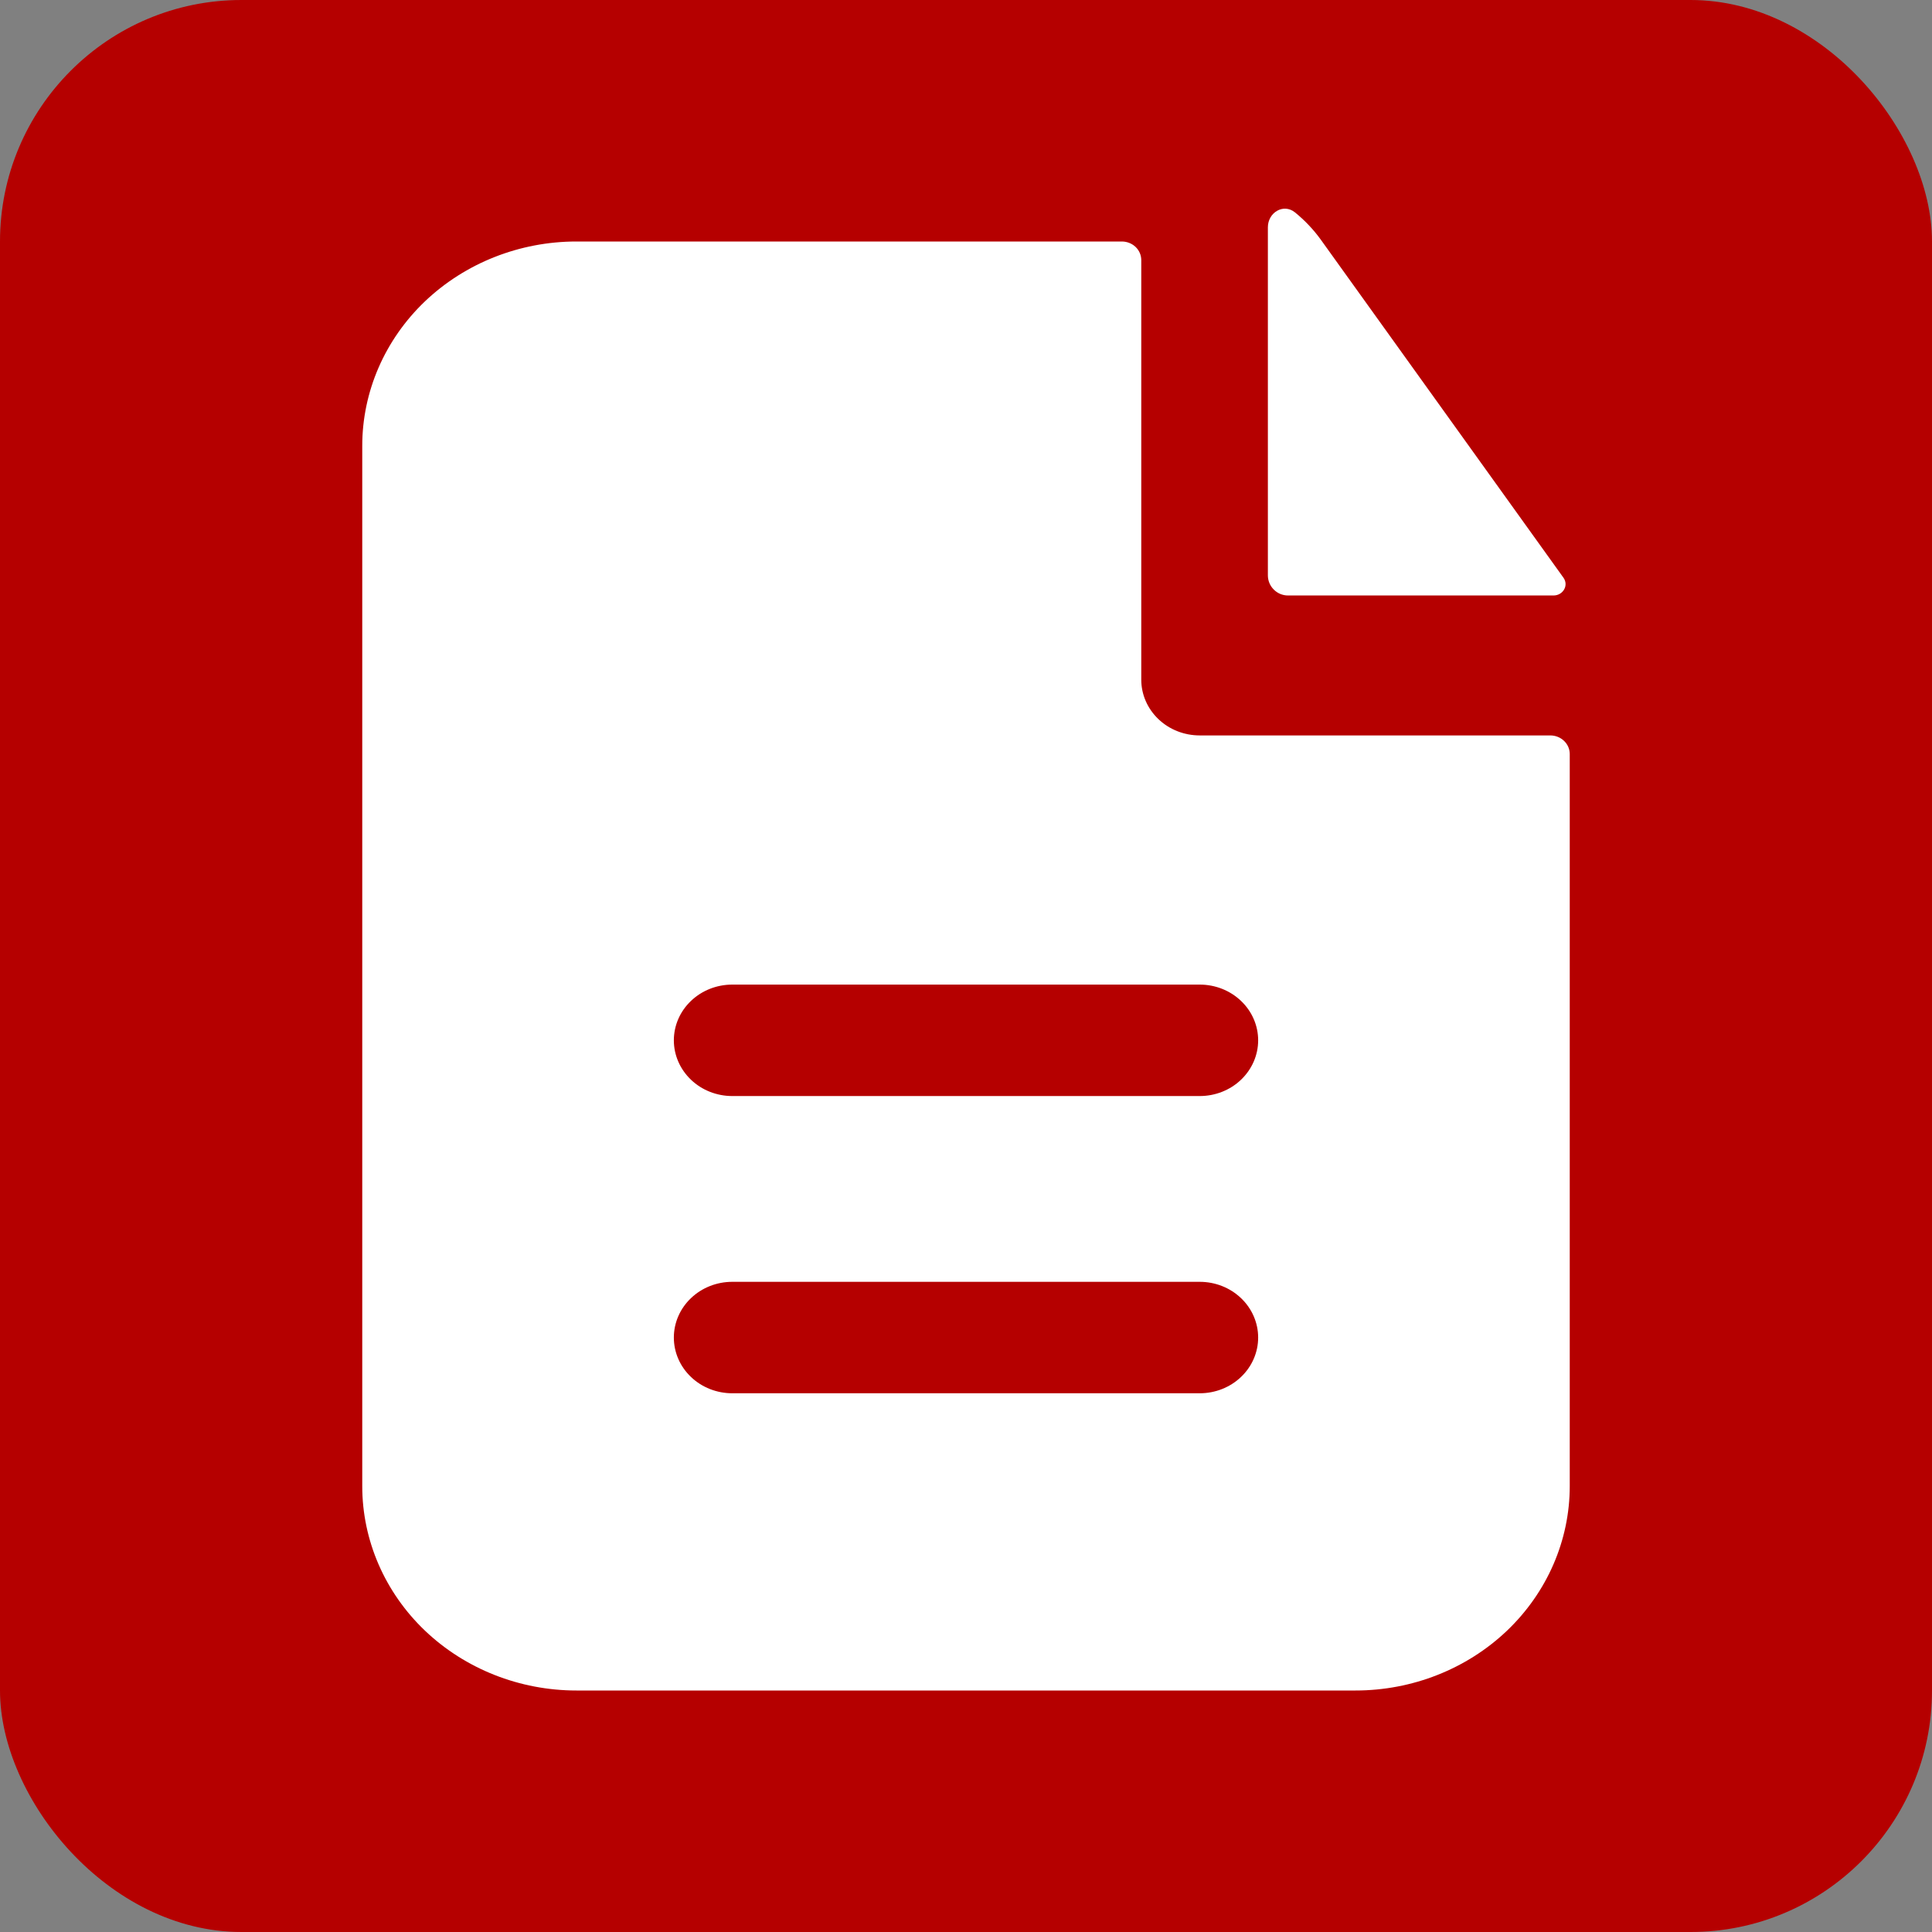 <svg width="32" height="32" viewBox="0 0 32 32" fill="none" xmlns="http://www.w3.org/2000/svg">
<rect x="0" y="0" width="32" height="32" fill="#808080" stroke="none"/>
<rect width="32" height="32" rx="4" fill="#B50000"/>
<path fill-rule="evenodd" clip-rule="evenodd" d="M18.903 4.308C18.903 4.226 18.869 4.148 18.809 4.09C18.748 4.032 18.666 4 18.581 4H9.548C8.607 4 7.705 4.357 7.039 4.991C6.374 5.626 6 6.487 6 7.385V24.615C6 25.513 6.374 26.374 7.039 27.009C7.705 27.643 8.607 28 9.548 28H22.452C23.393 28 24.295 27.643 24.961 27.009C25.626 26.374 26 25.513 26 24.615V12.489C26 12.407 25.966 12.329 25.905 12.271C25.845 12.213 25.763 12.181 25.677 12.181H19.871C19.614 12.181 19.368 12.084 19.187 11.911C19.005 11.737 18.903 11.503 18.903 11.258V4.308ZM19.871 16.308C20.128 16.308 20.374 16.405 20.555 16.578C20.737 16.751 20.839 16.986 20.839 17.231C20.839 17.476 20.737 17.71 20.555 17.884C20.374 18.057 20.128 18.154 19.871 18.154H12.129C11.872 18.154 11.626 18.057 11.445 17.884C11.263 17.71 11.161 17.476 11.161 17.231C11.161 16.986 11.263 16.751 11.445 16.578C11.626 16.405 11.872 16.308 12.129 16.308H19.871ZM19.871 21.231C20.128 21.231 20.374 21.328 20.555 21.501C20.737 21.674 20.839 21.909 20.839 22.154C20.839 22.399 20.737 22.634 20.555 22.807C20.374 22.98 20.128 23.077 19.871 23.077H12.129C11.872 23.077 11.626 22.98 11.445 22.807C11.263 22.634 11.161 22.399 11.161 22.154C11.161 21.909 11.263 21.674 11.445 21.501C11.626 21.328 11.872 21.231 12.129 21.231H19.871Z" fill="white"/>
<path d="M21 3.765C21 3.52 21.257 3.364 21.448 3.517C21.609 3.648 21.755 3.8 21.879 3.973L25.896 9.569C25.987 9.697 25.888 9.863 25.731 9.863H21.333C21.245 9.863 21.16 9.828 21.098 9.765C21.035 9.703 21 9.618 21 9.529V3.765Z" fill="white"/>
</svg>
